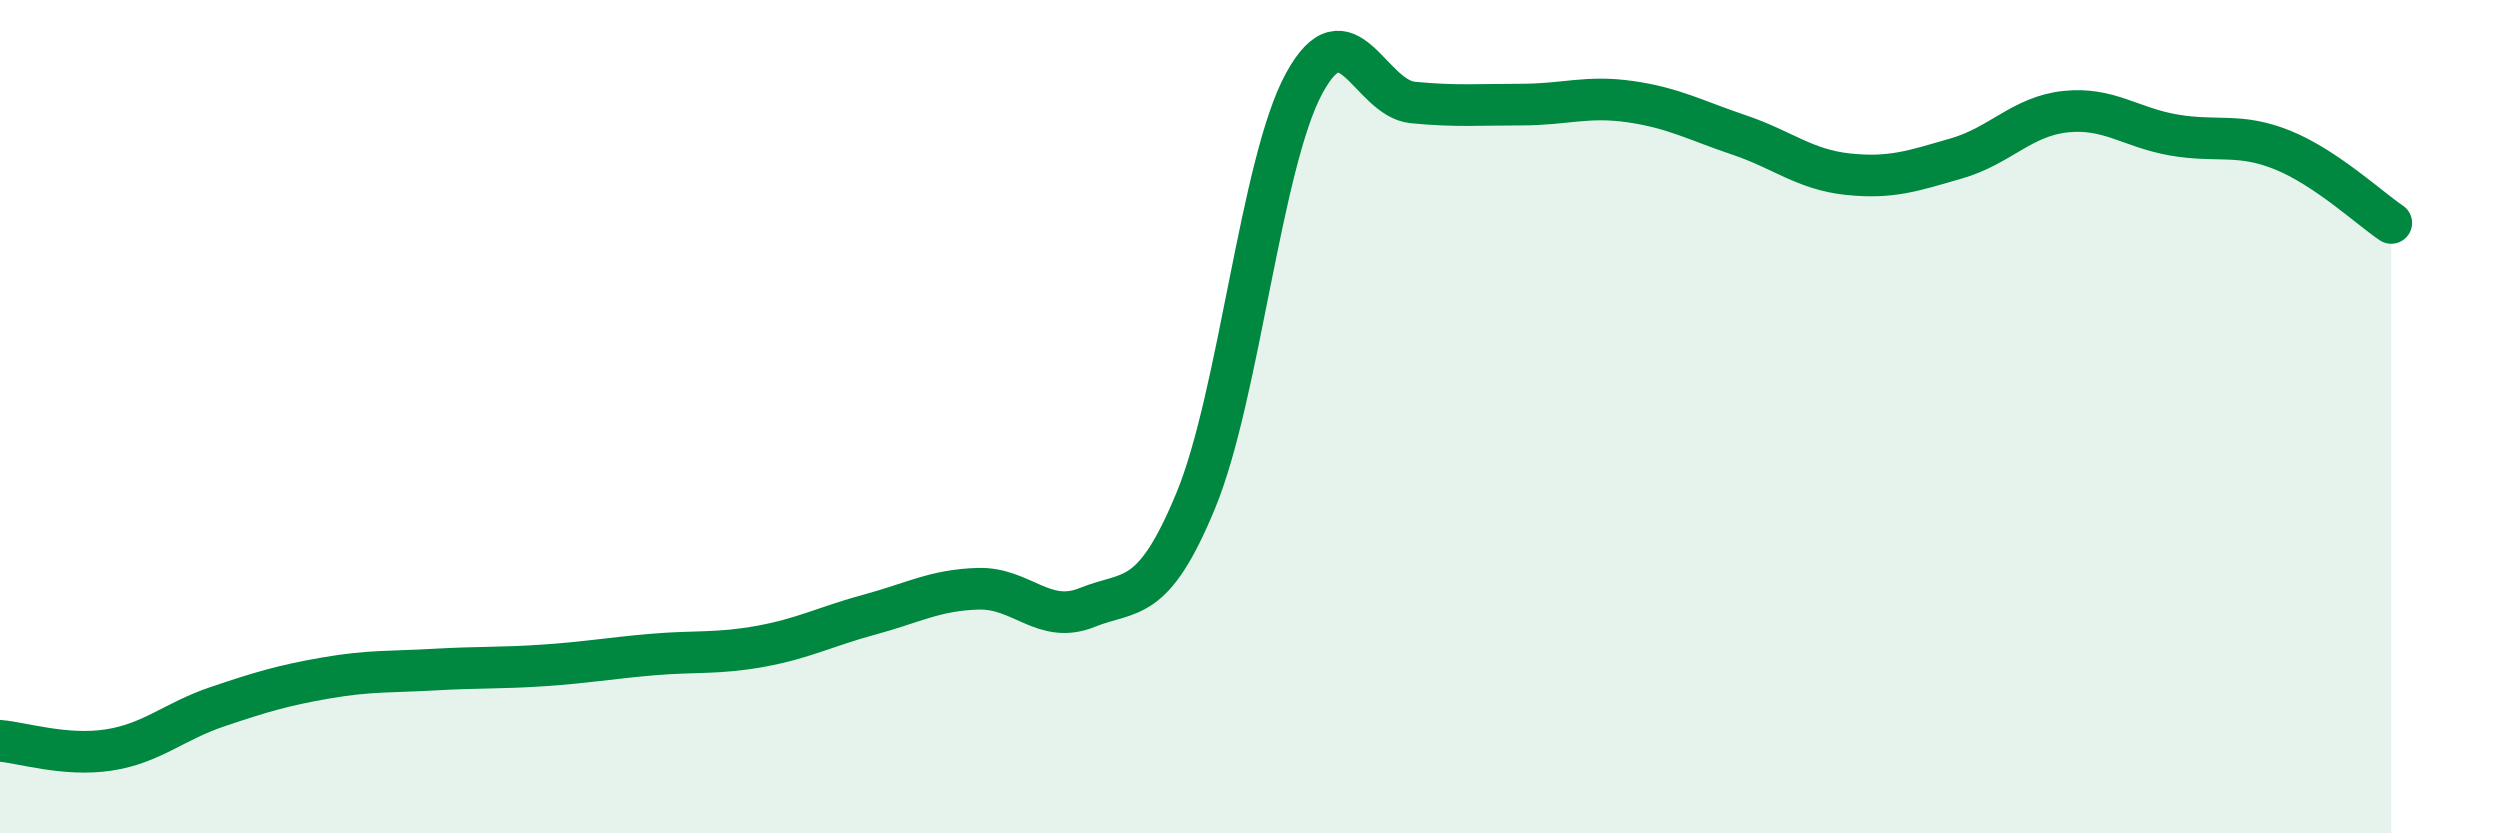 
    <svg width="60" height="20" viewBox="0 0 60 20" xmlns="http://www.w3.org/2000/svg">
      <path
        d="M 0,17.78 C 0.52,17.82 1.57,18.16 2.61,18 C 3.65,17.84 4.18,17.31 5.22,16.96 C 6.26,16.61 6.79,16.45 7.83,16.27 C 8.87,16.09 9.39,16.13 10.43,16.07 C 11.47,16.01 12,16.04 13.04,15.97 C 14.08,15.9 14.61,15.8 15.65,15.71 C 16.69,15.62 17.22,15.7 18.26,15.51 C 19.3,15.32 19.83,15.03 20.87,14.75 C 21.91,14.47 22.44,14.16 23.48,14.13 C 24.52,14.1 25.05,15 26.09,14.58 C 27.13,14.16 27.66,14.53 28.7,12.01 C 29.74,9.49 30.26,3.91 31.3,2 C 32.34,0.09 32.87,2.36 33.91,2.46 C 34.95,2.56 35.48,2.51 36.52,2.51 C 37.56,2.51 38.09,2.29 39.13,2.44 C 40.17,2.59 40.7,2.89 41.74,3.24 C 42.78,3.59 43.31,4.07 44.35,4.18 C 45.39,4.29 45.92,4.1 46.96,3.8 C 48,3.5 48.53,2.79 49.57,2.68 C 50.61,2.57 51.13,3.06 52.17,3.24 C 53.21,3.42 53.74,3.18 54.78,3.6 C 55.82,4.02 56.87,5 57.39,5.35L57.39 20L0 20Z"
        fill="#008740"
        opacity="0.1"
        stroke-linecap="round"
        stroke-linejoin="round"
      />
      <path
        d="M 0,17.78 C 0.52,17.82 1.57,18.16 2.61,18 C 3.65,17.84 4.18,17.31 5.22,16.96 C 6.26,16.61 6.79,16.45 7.83,16.27 C 8.87,16.09 9.39,16.13 10.43,16.07 C 11.47,16.01 12,16.04 13.04,15.97 C 14.08,15.9 14.61,15.8 15.65,15.71 C 16.69,15.62 17.22,15.7 18.26,15.51 C 19.3,15.32 19.83,15.03 20.87,14.75 C 21.91,14.47 22.44,14.16 23.48,14.13 C 24.52,14.1 25.05,15 26.09,14.58 C 27.13,14.16 27.66,14.53 28.7,12.01 C 29.74,9.49 30.26,3.91 31.3,2 C 32.34,0.09 32.87,2.36 33.91,2.46 C 34.95,2.56 35.48,2.51 36.52,2.51 C 37.56,2.51 38.09,2.29 39.13,2.44 C 40.17,2.59 40.7,2.89 41.74,3.24 C 42.78,3.59 43.31,4.07 44.35,4.18 C 45.39,4.29 45.92,4.1 46.96,3.8 C 48,3.5 48.53,2.79 49.57,2.68 C 50.61,2.57 51.13,3.06 52.17,3.24 C 53.21,3.42 53.74,3.18 54.78,3.6 C 55.82,4.02 56.87,5 57.39,5.35"
        stroke="#008740"
        stroke-width="1"
        fill="none"
        stroke-linecap="round"
        stroke-linejoin="round"
      />
    </svg>
  